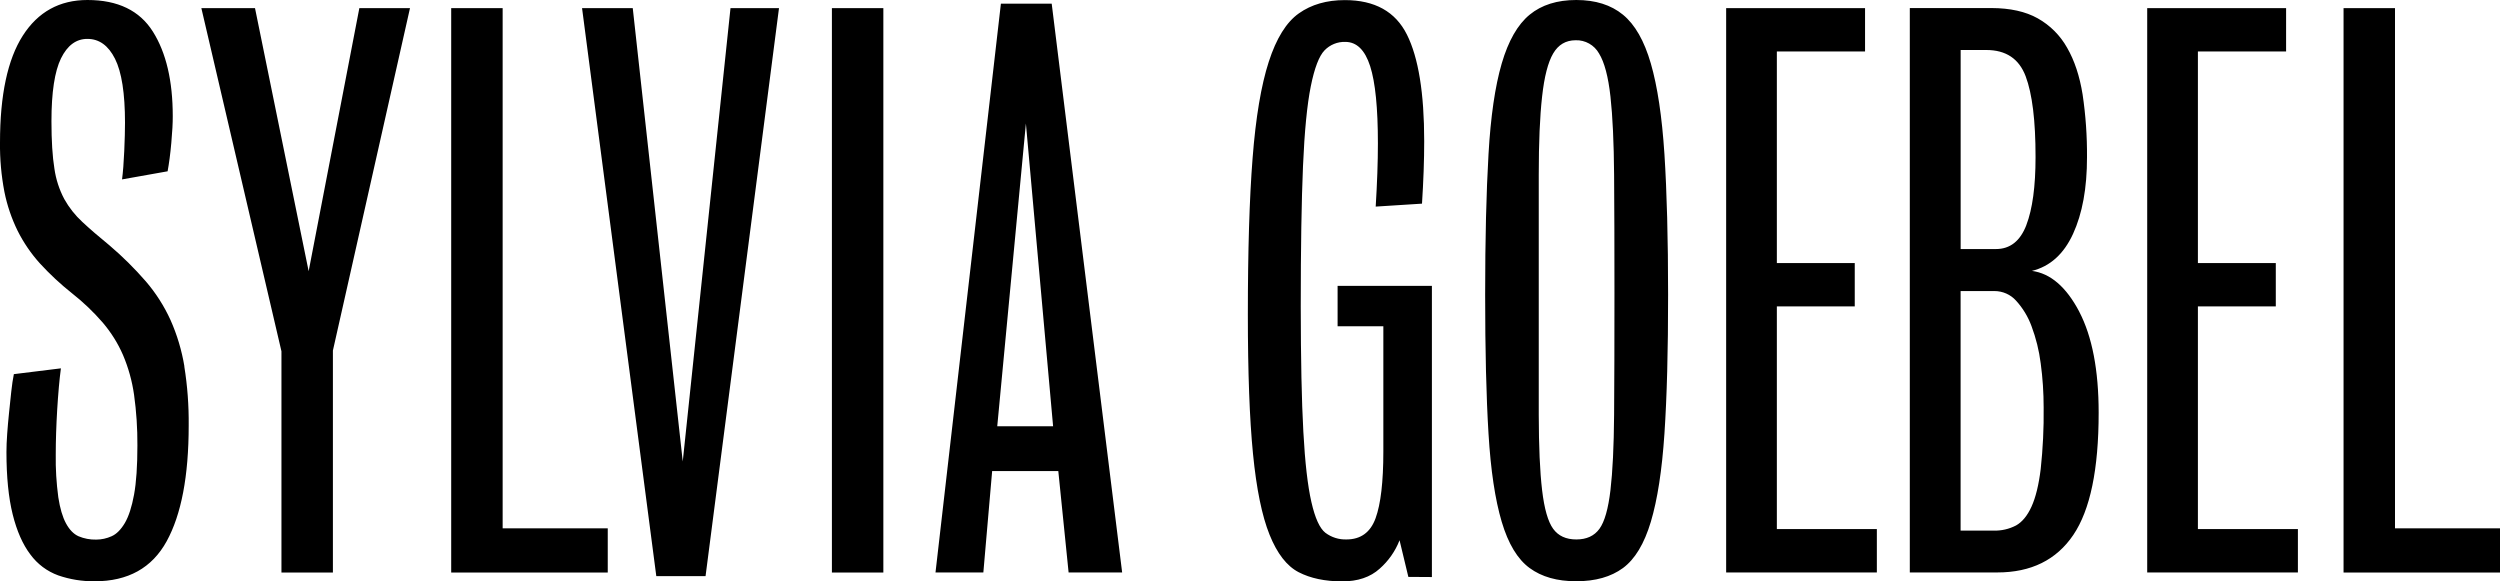 <?xml version="1.0" encoding="UTF-8"?><svg id="uuid-96bfb096-ef66-4150-8cbe-c5a368657e8b" xmlns="http://www.w3.org/2000/svg" viewBox="0 0 500 116.26"><path d="M500,114.49v-8.83h-21V1.62h-10.29v112.88h31.29ZM459.58,114.49v-8.67h-20v-44.54h15.58v-8.67h-15.58V10.29h17.64V1.62h-27.78v112.87h30.14ZM408.14,93.81c-.39,3.19-1.01,5.7-1.84,7.52-.83,1.82-1.86,3.07-3.09,3.76-1.38.72-2.93,1.08-4.48,1.03h-6.61v-47.91h6.76c1.65,0,3.23.69,4.33,1.92,1.35,1.48,2.4,3.21,3.09,5.09.9,2.4,1.52,4.9,1.84,7.44.4,2.93.59,5.89.59,8.85.05,4.11-.15,8.22-.59,12.31M405.28,45c-1.23,3.21-3.26,4.81-6.1,4.81h-7.05V10h5.14c3.92,0,6.54,1.75,7.86,5.25,1.32,3.5,1.99,8.9,1.98,16.19,0,5.84-.61,10.36-1.84,13.57M415.86,62.35c-2.6-4.95-5.76-7.68-9.48-8.17,3.62-.89,6.37-3.36,8.23-7.41s2.8-9.16,2.79-15.33c.03-4.2-.26-8.39-.88-12.55-.59-3.67-1.62-6.78-3.09-9.33-1.38-2.47-3.42-4.51-5.88-5.89-2.44-1.37-5.53-2.05-9.26-2.06h-16.33v112.88h17.49c6.76,0,11.83-2.5,15.21-7.5,3.38-5,5.07-13.14,5.07-24.43,0-8.53-1.3-15.28-3.89-20.23M375.37,114.49v-8.67h-20v-44.54h15.58v-8.67h-15.58V10.29h17.64V1.62h-27.78v112.87h30.14ZM322.82,82.97c-.05,6.32-.29,11.34-.73,15.07-.44,3.72-1.17,6.3-2.2,7.72-1.03,1.42-2.57,2.13-4.63,2.13s-3.6-.71-4.63-2.13c-1.03-1.42-1.77-3.99-2.21-7.72-.44-3.72-.66-8.75-.67-15.07v-48c0-6.47.22-11.69.67-15.67.44-3.98,1.18-6.84,2.21-8.6,1.03-1.76,2.52-2.64,4.48-2.65,1.94-.07,3.75.96,4.7,2.65,1.08,1.76,1.84,4.63,2.28,8.6.44,3.97.68,9.19.73,15.67.05,6.47.07,14.36.07,23.67,0,9.9-.02,18.01-.07,24.33M332.89,30.86c-.49-7.54-1.4-13.59-2.72-18.15-1.32-4.56-3.18-7.81-5.58-9.77-2.39-1.96-5.5-2.94-9.33-2.94s-6.94.98-9.33,2.94c-2.39,1.96-4.26,5.22-5.59,9.77-1.33,4.56-2.21,10.61-2.64,18.15-.44,7.56-.67,16.91-.67,28.07s.22,20.42.67,27.78c.44,7.35,1.33,13.23,2.64,17.64s3.18,7.5,5.59,9.26c2.4,1.76,5.51,2.65,9.33,2.64,3.82,0,6.93-.88,9.33-2.64,2.4-1.77,4.26-4.85,5.58-9.26s2.23-10.29,2.72-17.64c.49-7.35.74-16.61.73-27.78,0-11.17-.25-20.53-.73-28.07M286.38,115.38v-58.2h-18.86v8.08h9.15v25.05c0,6.05-.52,10.5-1.55,13.33-1.03,2.84-2.98,4.25-5.83,4.25-1.51.05-3-.42-4.21-1.33-1.13-.88-2.07-2.93-2.8-6.15-.74-3.23-1.28-7.91-1.61-14.06-.34-6.16-.51-14.51-.52-25.06,0-11.72.15-21.08.45-28.06.3-6.98.82-12.31,1.56-15.98.74-3.66,1.66-6.06,2.75-7.18,1.08-1.12,2.59-1.74,4.15-1.69,2.28,0,3.93,1.62,4.97,4.85,1.04,3.23,1.55,8.38,1.55,15.45,0,3.73-.15,7.94-.44,12.64l9.26-.59c.29-4.51.44-8.67.44-12.49,0-9.6-1.15-16.71-3.45-21.31-2.3-4.61-6.44-6.91-12.42-6.91-3.63,0-6.69.88-9.19,2.65-2.5,1.76-4.51,4.99-6.03,9.69-1.52,4.7-2.6,11.12-3.23,19.25-.64,8.13-.95,18.57-.95,31.31,0,11.56.34,20.84,1.03,27.85s1.79,12.4,3.31,16.17c1.52,3.78,3.46,6.28,5.82,7.5,2.36,1.22,5.26,1.83,8.69,1.84,3.14,0,5.65-.85,7.51-2.54,1.76-1.55,3.13-3.5,3.98-5.69l1.76,7.33,4.7.03ZM210.62,85.25h-11.17l5.73-60.55,5.44,60.55ZM224.43,114.49L210.34.73h-10.16l-13.08,113.76h9.57l1.76-20.28h13.23l2.06,20.28h10.71ZM176.67,1.62h-10.29v112.88h10.29V1.62ZM155.8,1.62h-9.7l-9.55,90.67L126.55,1.62h-10.14l14.85,113.61h9.85L155.8,1.62ZM121.55,114.49v-8.83h-21.02V1.62h-10.29v112.88h31.3ZM82,1.62h-10.13l-10.14,52.62L51,1.62h-10.73l16.02,68.64v44.24h10.29v-44.39L82,1.62ZM36.88,73.28c-.53-3.2-1.46-6.32-2.78-9.28-1.27-2.79-2.93-5.39-4.93-7.72-2.24-2.58-4.67-4.99-7.27-7.2-2.16-1.76-3.97-3.33-5.44-4.7-1.43-1.32-2.65-2.86-3.6-4.56-1.01-1.9-1.68-3.97-1.98-6.1-.39-2.4-.59-5.56-.59-9.48,0-5.78.64-9.97,1.91-12.57,1.28-2.6,3.04-3.9,5.29-3.89,2.34,0,4.18,1.32,5.51,3.97,1.33,2.64,2,6.91,2,12.79,0,1.47-.05,3.36-.15,5.67s-.25,4.19-.44,5.67l9.11-1.62c.29-1.56.54-3.44.74-5.67.2-2.22.3-4.01.29-5.36,0-7.06-1.32-12.69-3.97-16.9C27.94,2.12,23.58,0,17.49,0,11.91,0,7.6,2.38,4.56,7.13,1.52,11.88,0,19.01,0,28.51c-.04,3.3.26,6.6.88,9.85.54,2.7,1.43,5.32,2.64,7.79,1.19,2.37,2.69,4.57,4.47,6.54,1.97,2.15,4.11,4.14,6.39,5.95,2.24,1.76,4.31,3.73,6.17,5.88,1.66,1.95,3.03,4.13,4.05,6.48,1.08,2.54,1.82,5.21,2.21,7.94.47,3.36.69,6.75.67,10.14,0,4.12-.22,7.4-.67,9.85s-1.06,4.34-1.84,5.67c-.79,1.33-1.67,2.22-2.65,2.65-.97.44-2.02.67-3.09.67-1.21.03-2.41-.2-3.53-.67-.98-.44-1.81-1.3-2.5-2.57-.69-1.27-1.2-3.01-1.54-5.22-.38-2.85-.56-5.72-.51-8.6,0-2.74.1-5.73.29-8.96.2-3.24.44-5.98.74-8.23l-9.41,1.16c-.2.98-.37,2.15-.52,3.52s-.29,2.77-.44,4.19c-.15,1.42-.27,2.82-.37,4.19-.1,1.37-.15,2.6-.15,3.67,0,5,.42,9.16,1.25,12.49s2.01,6,3.53,8c1.4,1.92,3.35,3.38,5.58,4.19,2.34.81,4.8,1.2,7.28,1.18,6.67,0,11.47-2.67,14.4-8s4.41-13.05,4.41-23.15c.04-3.96-.25-7.92-.88-11.83"/></svg>